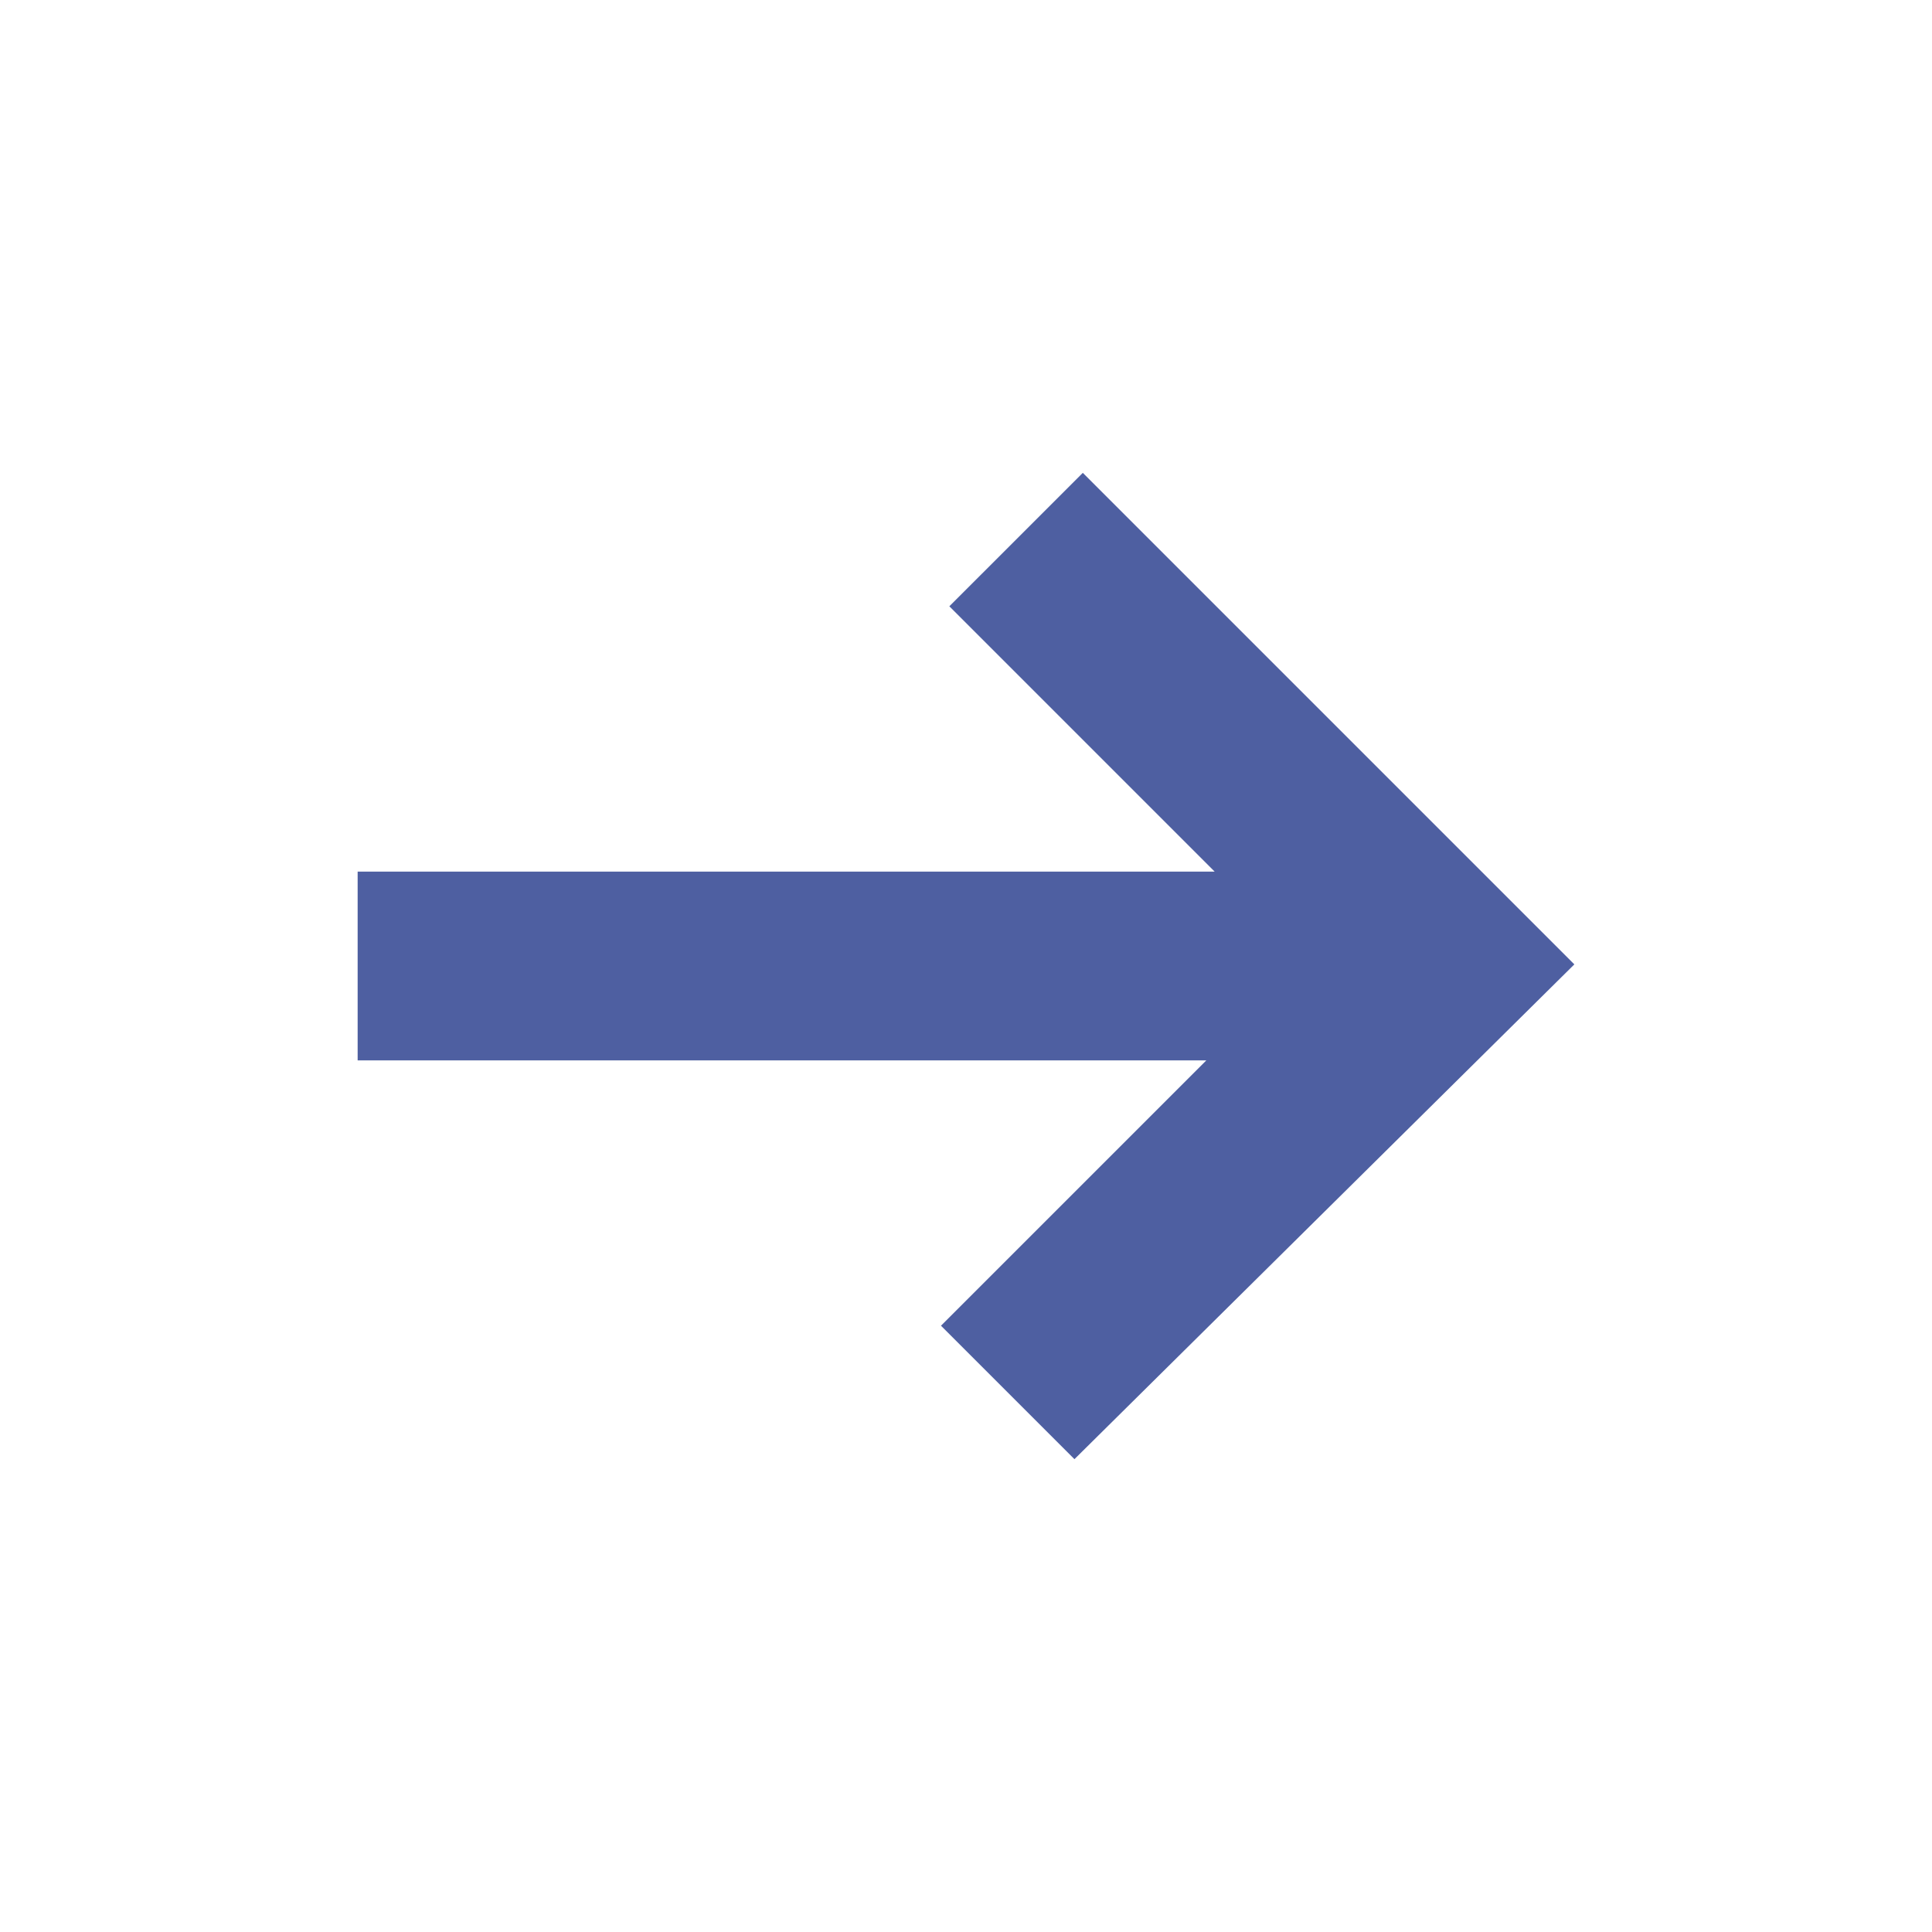 <?xml version="1.0" encoding="UTF-8"?> <svg xmlns="http://www.w3.org/2000/svg" width="1200pt" height="1200pt" viewBox="0 0 1200 1200"> <defs> <clipPath id="a"> <path d="m222.14 293h755.71v614h-755.71z"></path> </clipPath> </defs> <g clip-path="url(#a)"> <path d="m589.66 376.58 164.79 164.8h-532.31v117.23h527.15l-164.83 164.81 82.902 82.891 310.49-307.32-305.3-305.3z" fill="#4e5fa1" fill-rule="evenodd"></path> </g> </svg> 